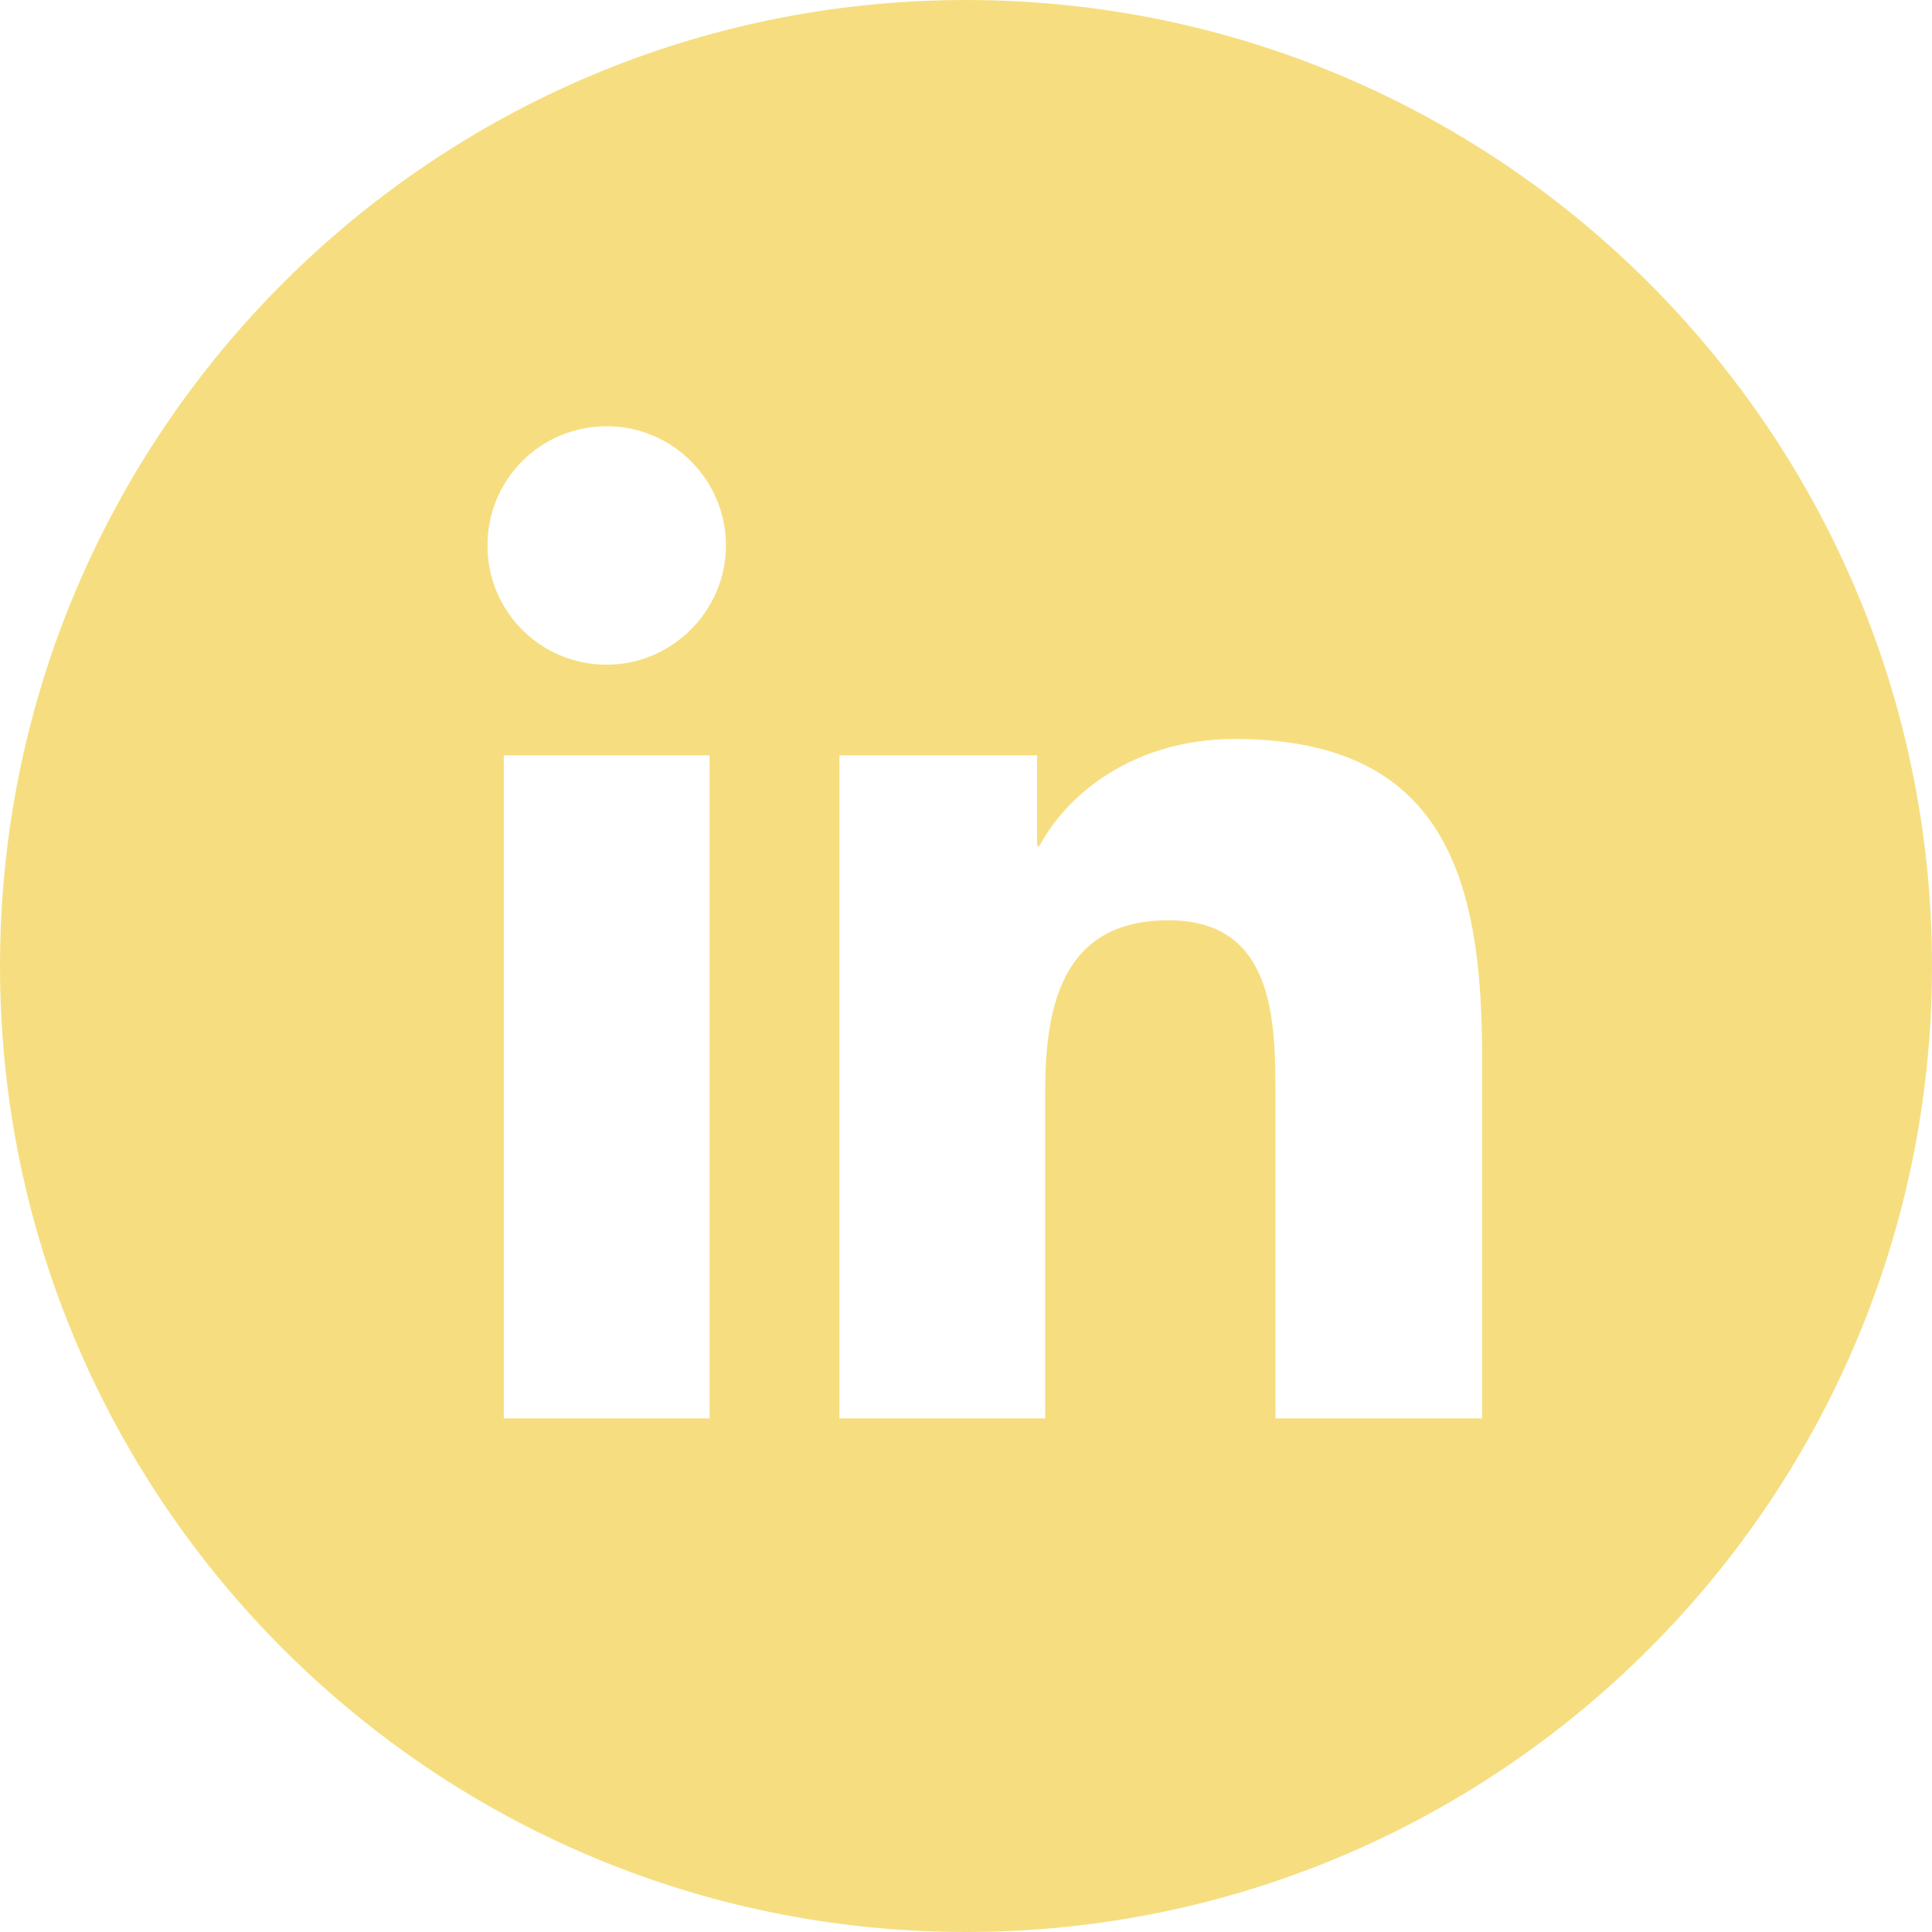<?xml version="1.0" encoding="UTF-8" standalone="no"?>
<svg
   xmlns:dc="http://purl.org/dc/elements/1.1/"
   xmlns:cc="http://creativecommons.org/ns#"
   xmlns:rdf="http://www.w3.org/1999/02/22-rdf-syntax-ns#"
   xmlns:svg="http://www.w3.org/2000/svg"
   xmlns="http://www.w3.org/2000/svg"
   height="236.6"
   width="236.6"
   viewBox="0 0 236.6 236.6"
   version="1.1"
   data-name="Calque 1"
   id="Calque_1">
  <defs
     id="defs4">
    <style
       id="style2">
      .cls-1 {
        fill: #f6de80;
        stroke-width: 0px;
      }
    </style>
  </defs>
  <path
     style="fill:#f6de80;stroke-width:0px"
     id="path6"
     d="M 118.3,0 C 53,0 0,53 0,118.3 c 0,65.3 53,118.3 118.3,118.3 65.3,0 118.3,-53 118.3,-118.3 C 236.6,53 183.6,0 118.3,0 Z M 86.9,173.7 H 61.7 V 92.5 H 86.9 Z M 74.3,81.4 c -8.1,0 -14.6,-6.5 -14.6,-14.6 0,-8.1 6.5,-14.6 14.6,-14.6 8.1,0 14.6,6.6 14.6,14.6 0,8 -6.6,14.6 -14.6,14.6 z m 107.1,92.3 h -25.2 v -39.5 c 0,-9.4 -0.2,-21.5 -13.1,-21.5 -12.9,0 -15.1,10.3 -15.1,20.9 v 40.1 H 102.8 V 92.5 H 127 v 11.1 h 0.3 c 3.4,-6.4 11.6,-13.1 23.9,-13.1 25.5,0 30.3,16.8 30.3,38.7 v 44.5 z"
     class="cls-1" />
</svg>
